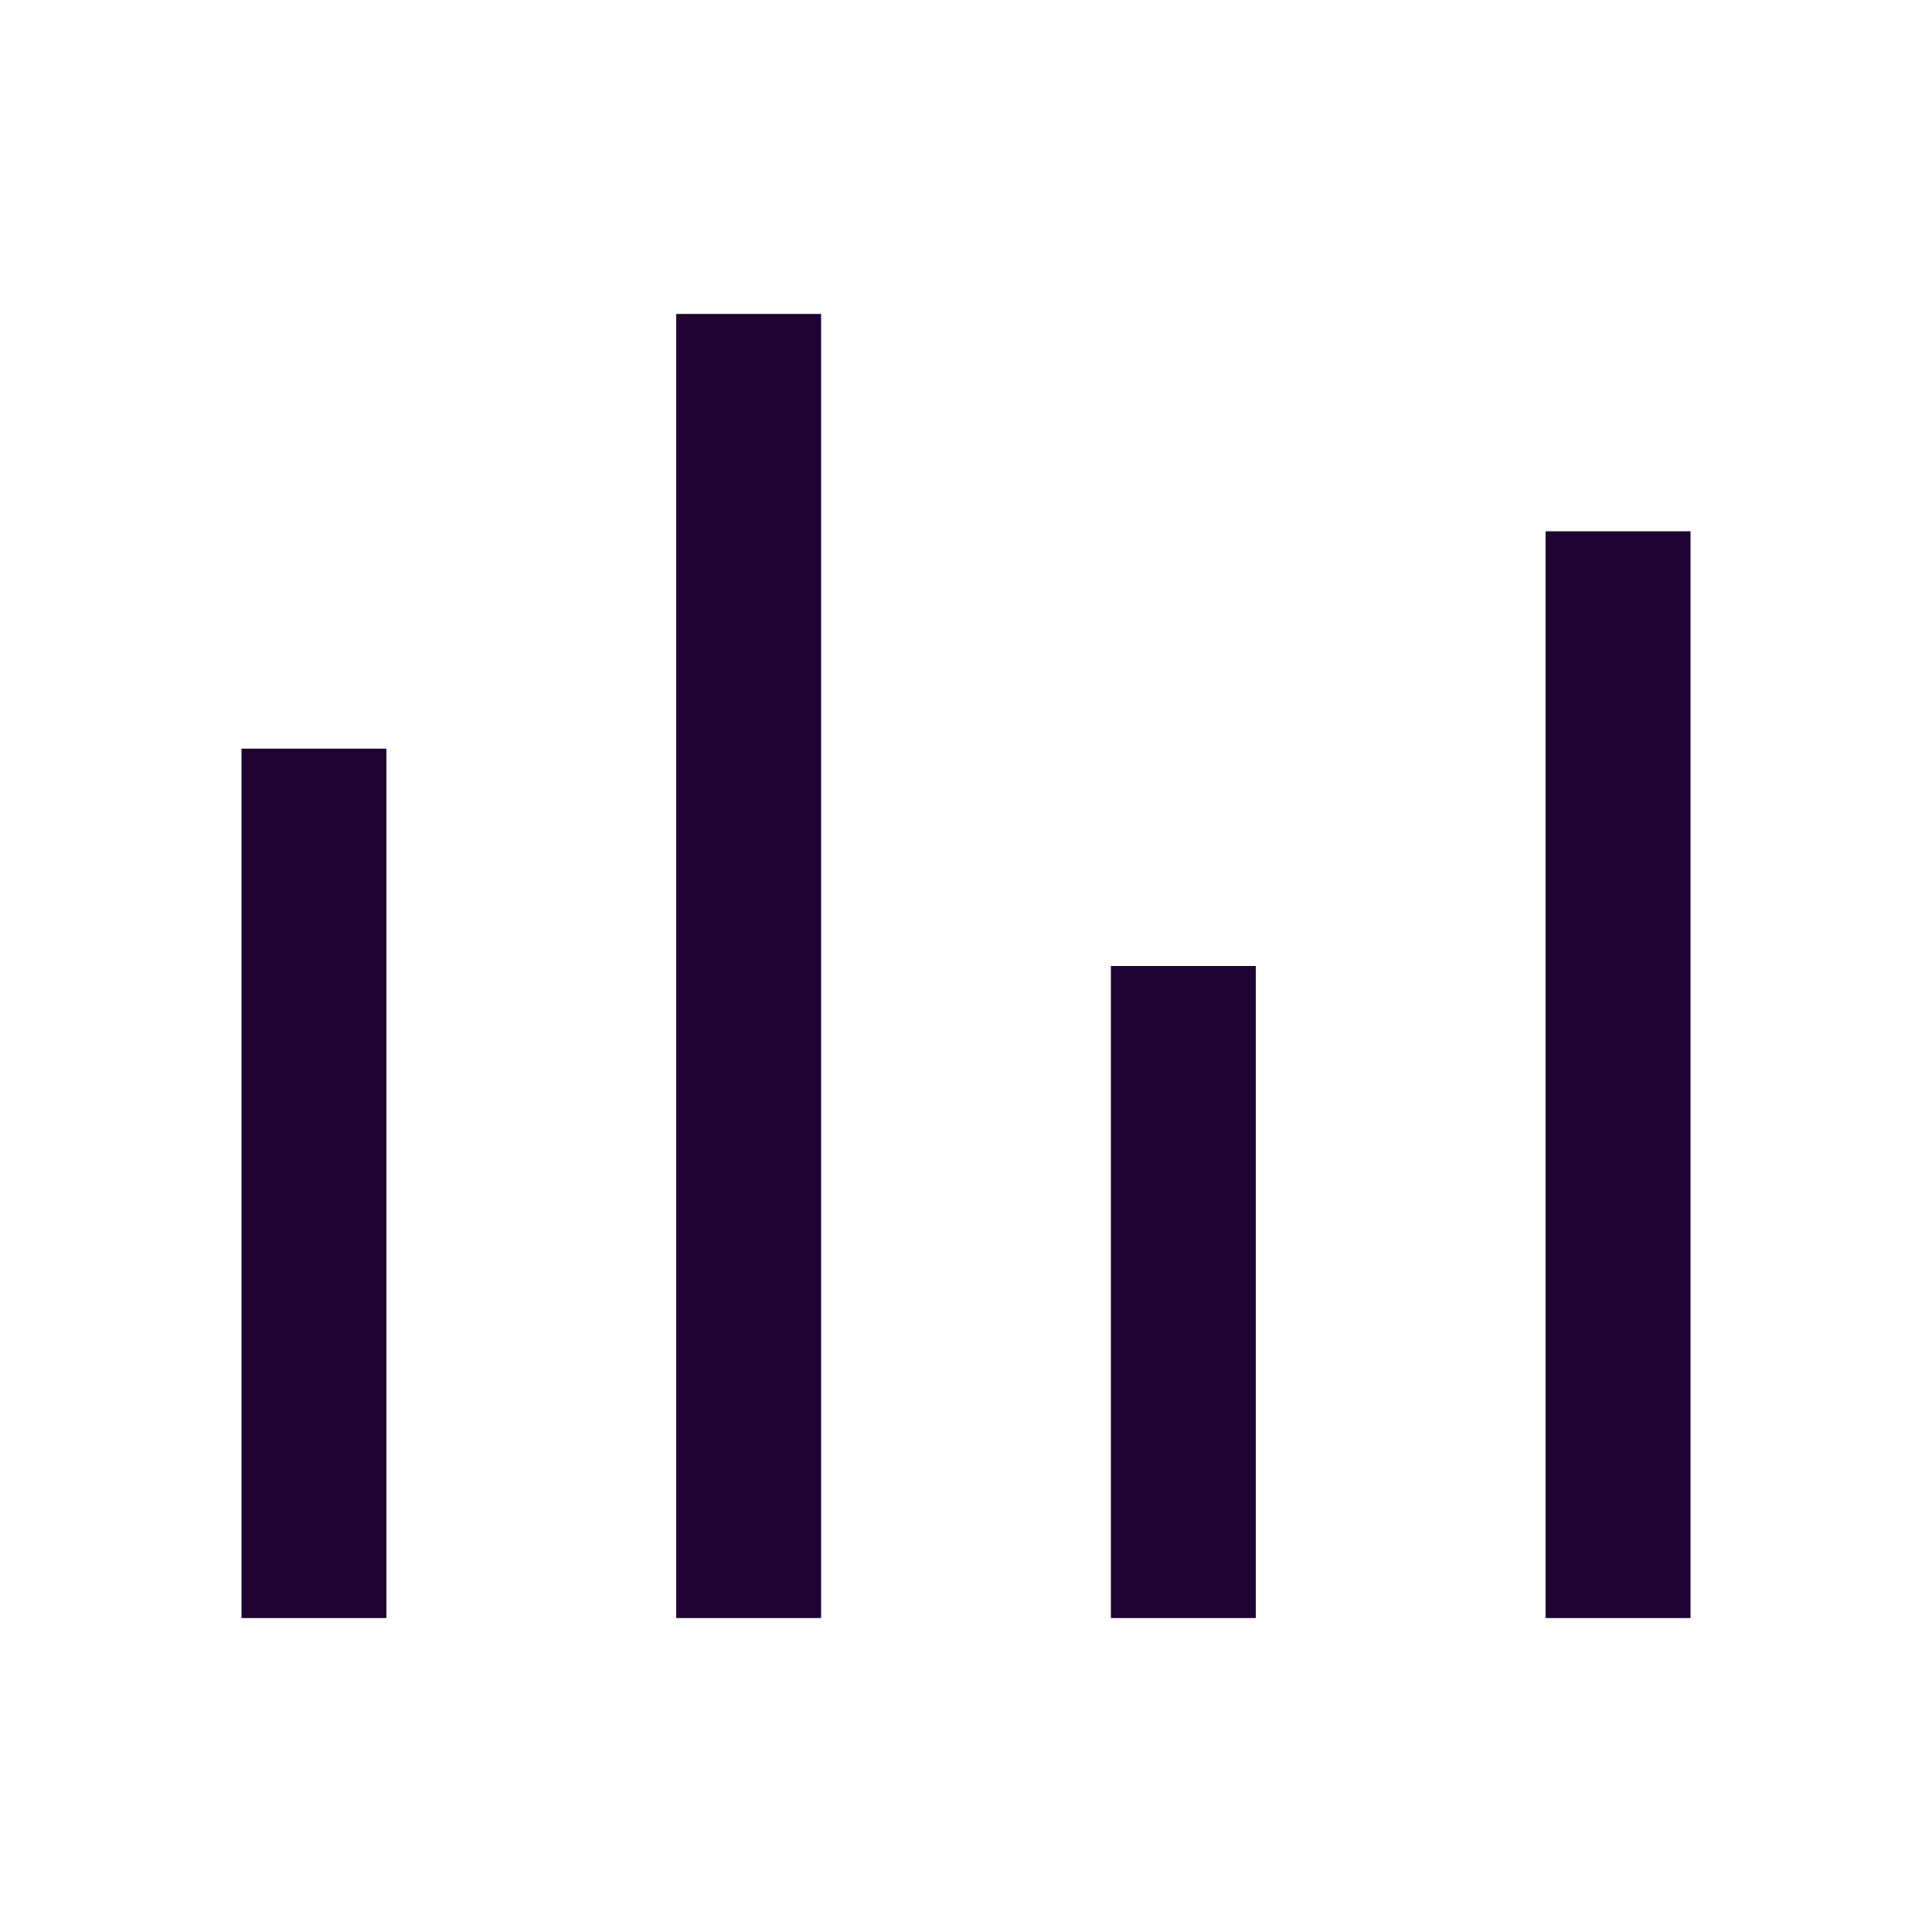 <svg width="24" height="24" viewBox="0 0 24 24" fill="none" xmlns="http://www.w3.org/2000/svg">
<path d="M3 9.3H4.8V20.1H3V9.3ZM8.4 3.9H10.2V20.1H8.4V3.9ZM13.8 12H15.6V20.1H13.8V12ZM19.2 6.6H21V20.1H19.2V6.6Z" fill="#1F0433"/>
</svg>
